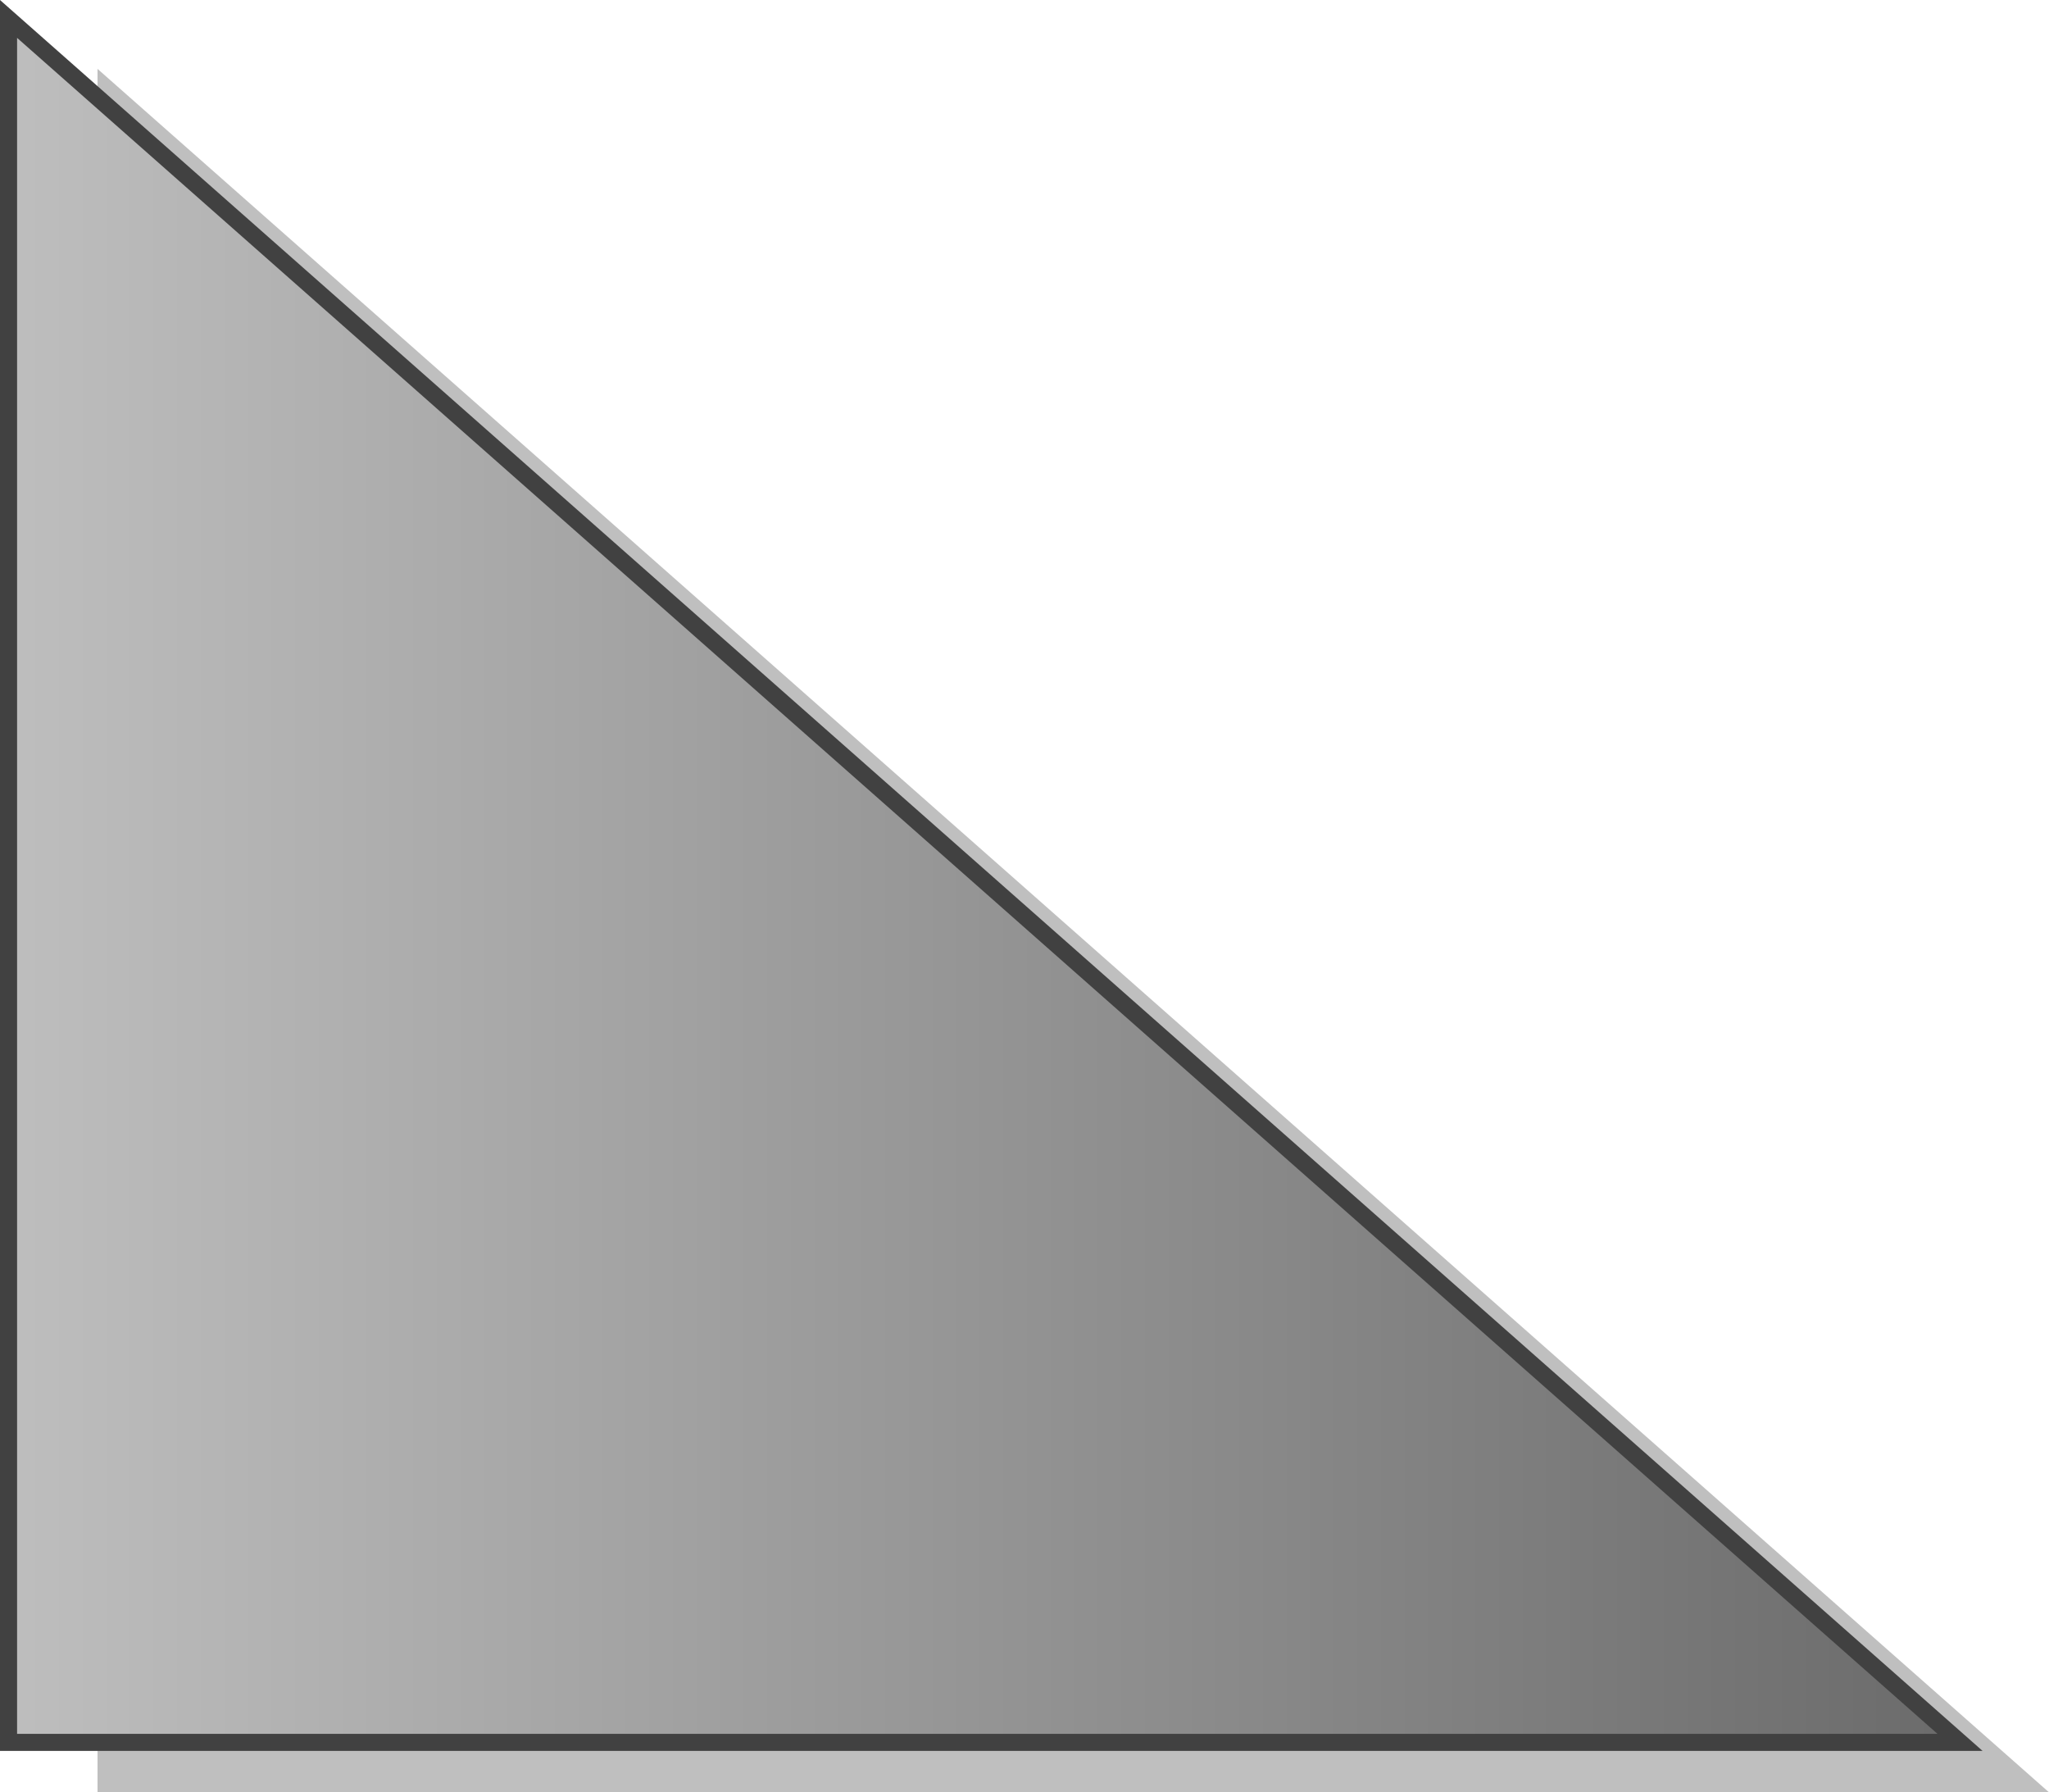 <?xml version="1.0" encoding="UTF-8" standalone="no"?>
<svg
   xmlns:dc="http://purl.org/dc/elements/1.1/"
   xmlns:cc="http://creativecommons.org/ns#"
   xmlns:rdf="http://www.w3.org/1999/02/22-rdf-syntax-ns#"
   xmlns:svg="http://www.w3.org/2000/svg"
   xmlns="http://www.w3.org/2000/svg"
   xmlns:xlink="http://www.w3.org/1999/xlink"
   xmlns:sodipodi="http://sodipodi.sourceforge.net/DTD/sodipodi-0.dtd"
   xmlns:inkscape="http://www.inkscape.org/namespaces/inkscape"
   id="Calque_1"
   data-name="Calque 1"
   viewBox="0 0 118.066 103.255"
   version="1.1"
   inkscape:version="0.91 r13725"
   sodipodi:docname="grey_triangle_rect.svg"
   width="118.066"
   height="103.255">
  <defs
     id="defs9">
    <linearGradient
       inkscape:collect="always"
       id="linearGradient4173">
      <stop
         style="stop-color:#bebebe;stop-opacity:1"
         offset="0"
         id="stop4175" />
      <stop
         style="stop-color:#6a6a6a;stop-opacity:1"
         offset="1"
         id="stop4177" />
    </linearGradient>
    <linearGradient
       inkscape:collect="always"
       xlink:href="#linearGradient4173"
       id="linearGradient4179"
       x1="4.5659618e-09"
       y1="50.435"
       x2="114.24"
       y2="50.435"
       gradientUnits="userSpaceOnUse" />
  </defs>
  <sodipodi:namedview
     pagecolor="#ffffff"
     bordercolor="#666666"
     borderopacity="1"
     objecttolerance="10"
     gridtolerance="10"
     guidetolerance="10"
     inkscape:pageopacity="0"
     inkscape:pageshadow="2"
     inkscape:window-width="640"
     inkscape:window-height="480"
     id="namedview7"
     showgrid="false"
     inkscape:zoom="5.7272353"
     inkscape:cx="23.185417"
     inkscape:cy="57.763972"
     inkscape:current-layer="Calque_1"
     fit-margin-top="0"
     fit-margin-left="0"
     fit-margin-right="0"
     fit-margin-bottom="0" />
  <title
     id="title3">triangle</title>
  <g
     id="g4206">
    <path
       sodipodi:nodetypes="cccc"
       inkscape:connector-curvature="0"
       style="opacity:0.25;fill:#000000;fill-opacity:1;stroke:none;stroke-width:0.984;stroke-opacity:1"
       id="path5-3"
       d="m 5.619,3.968 0,99.287 112.447,0 z" />
    <path
       sodipodi:nodetypes="cccc"
       inkscape:connector-curvature="0"
       style="fill:url(#linearGradient4179);fill-opacity:1;stroke:#414141;stroke-width:0.984;stroke-opacity:1"
       id="path5"
       d="m 0.492,1.091 0,99.287 112.447,0 z" />
  </g>
</svg>
